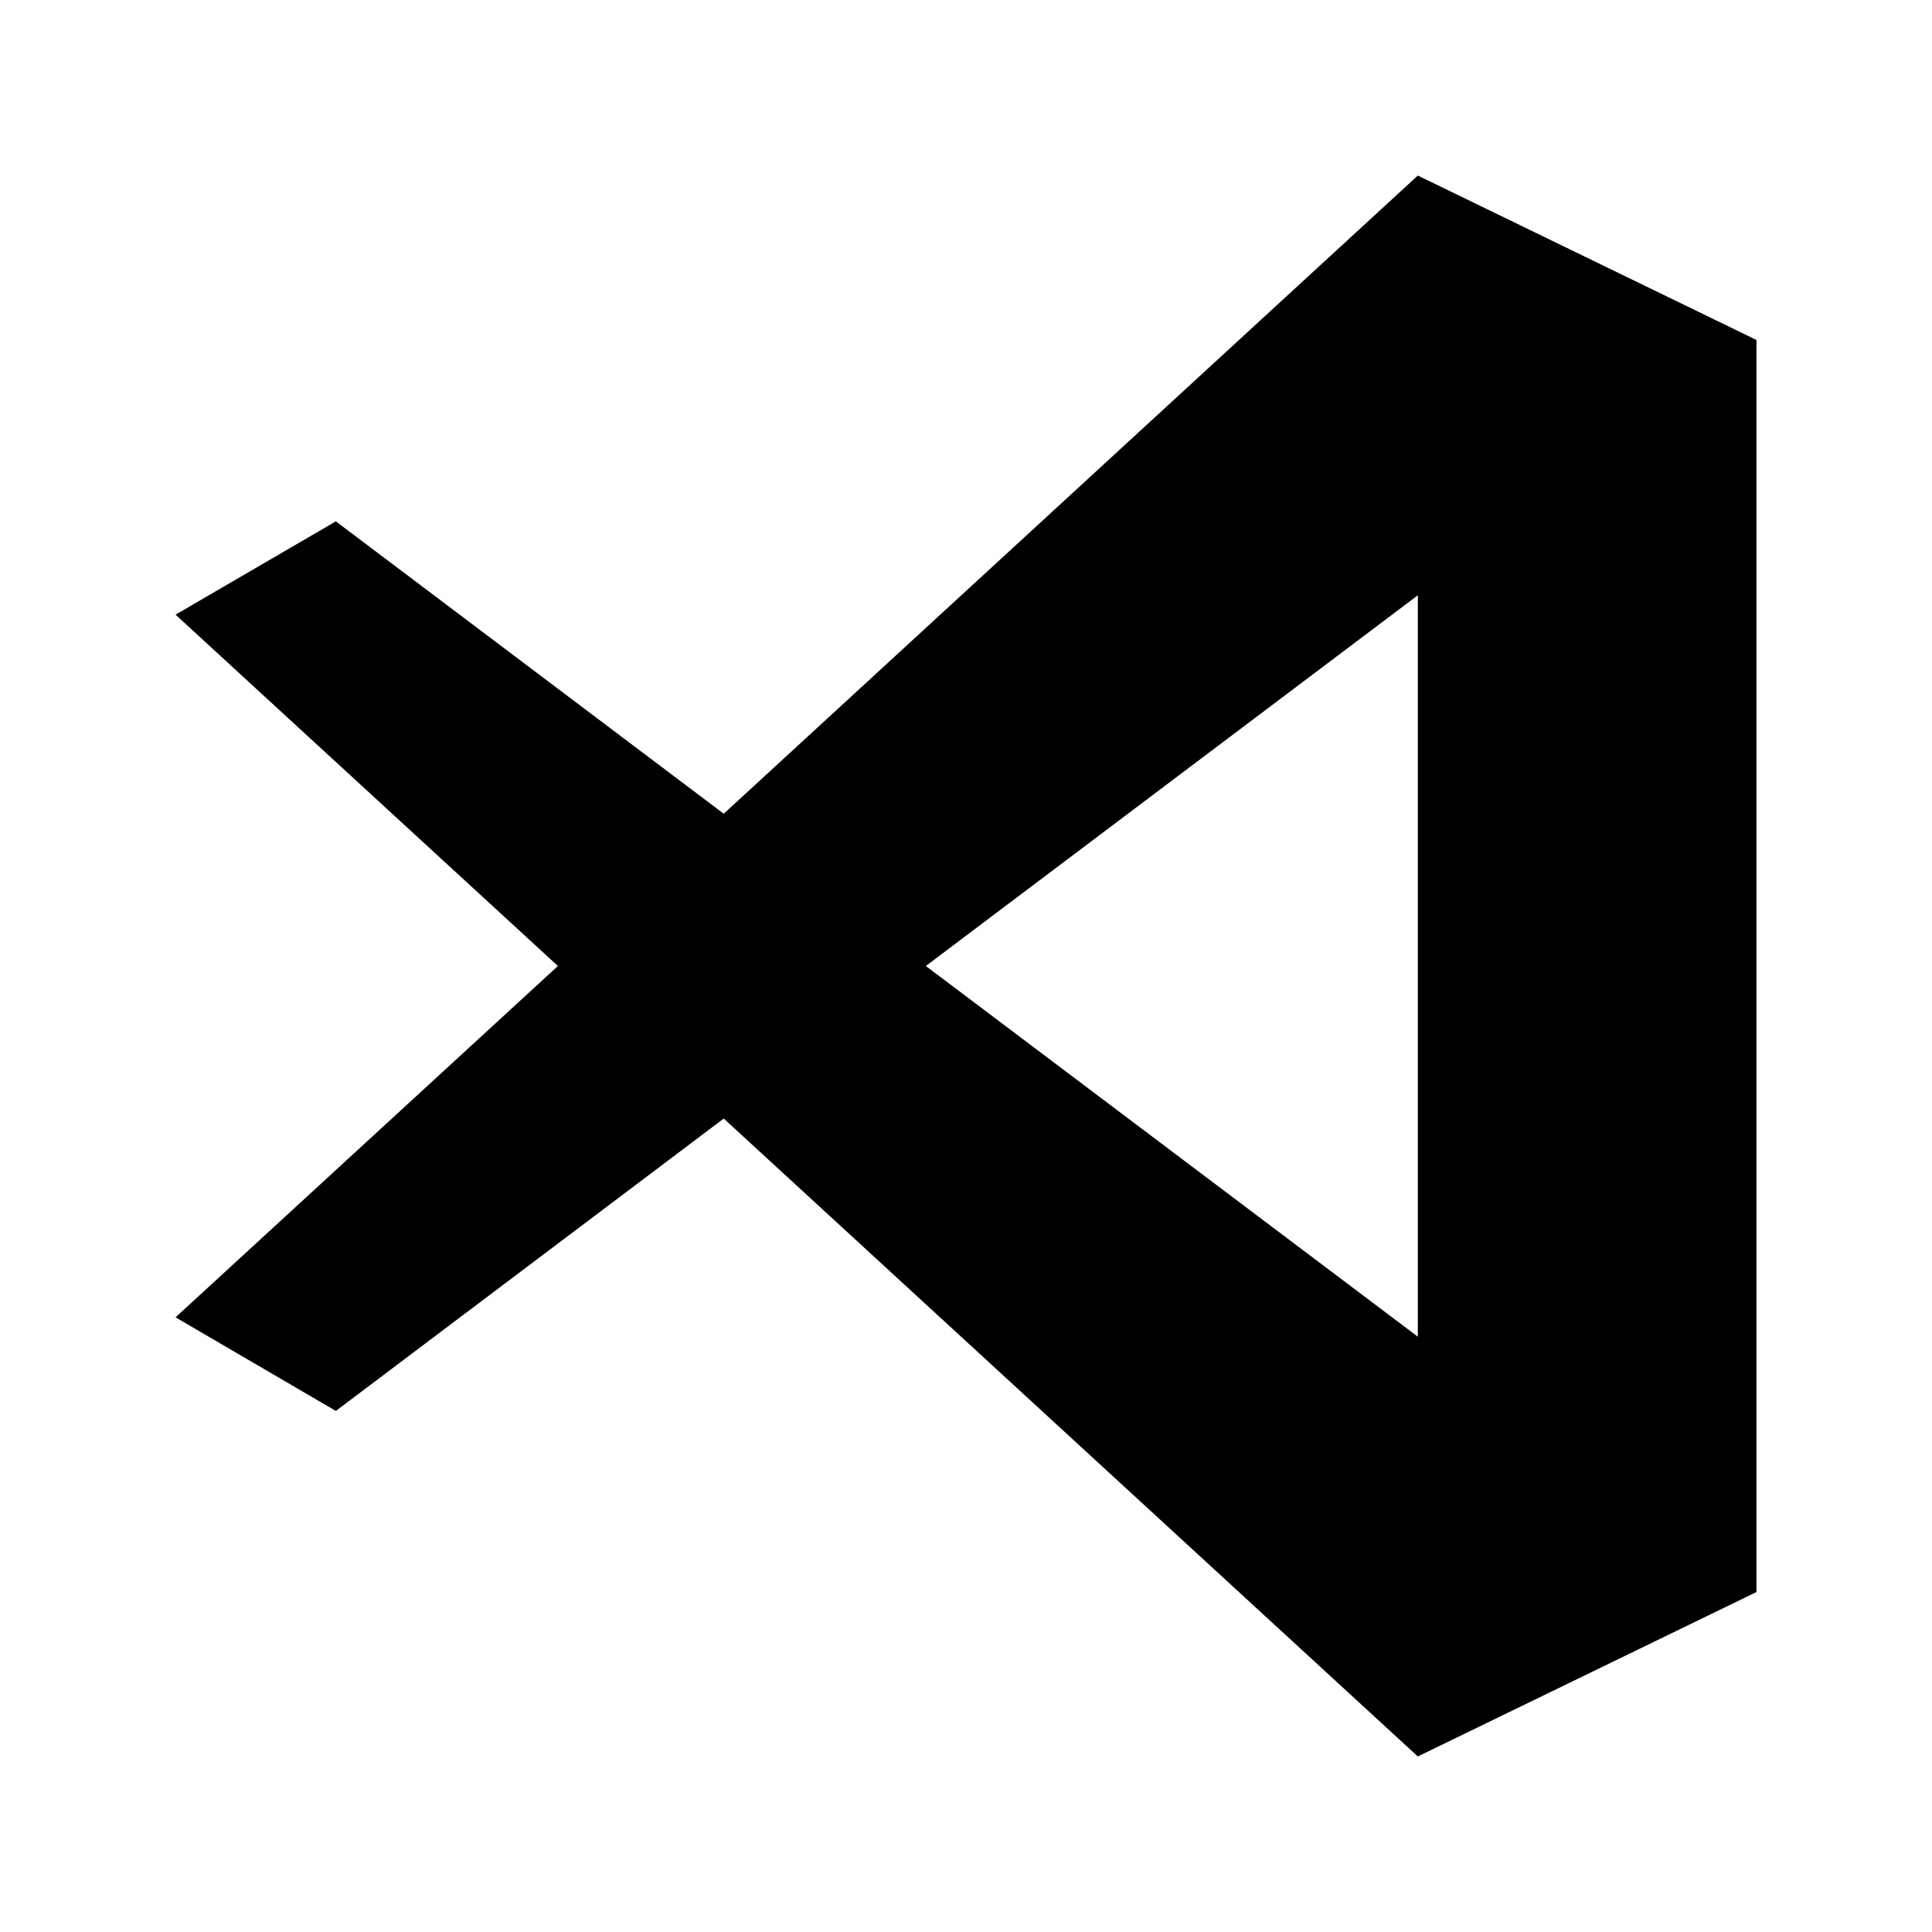 <?xml version="1.0" standalone="no"?><!DOCTYPE svg PUBLIC "-//W3C//DTD SVG 1.1//EN" "http://www.w3.org/Graphics/SVG/1.1/DTD/svg11.dtd"><svg t="1625856934716" class="icon" viewBox="0 0 1024 1024" version="1.1" xmlns="http://www.w3.org/2000/svg" p-id="12157" xmlns:xlink="http://www.w3.org/1999/xlink" width="200" height="200"><defs><style type="text/css"></style></defs><path d="M751.476 93.043L383.598 431.292 178.007 276.328 93.043 325.782 295.701 512 93.043 698.218l84.965 49.605 205.591-154.964L751.476 930.957 930.957 843.814V180.186z m0 222.466v392.965L490.717 512z m0 0" p-id="12158"></path></svg>